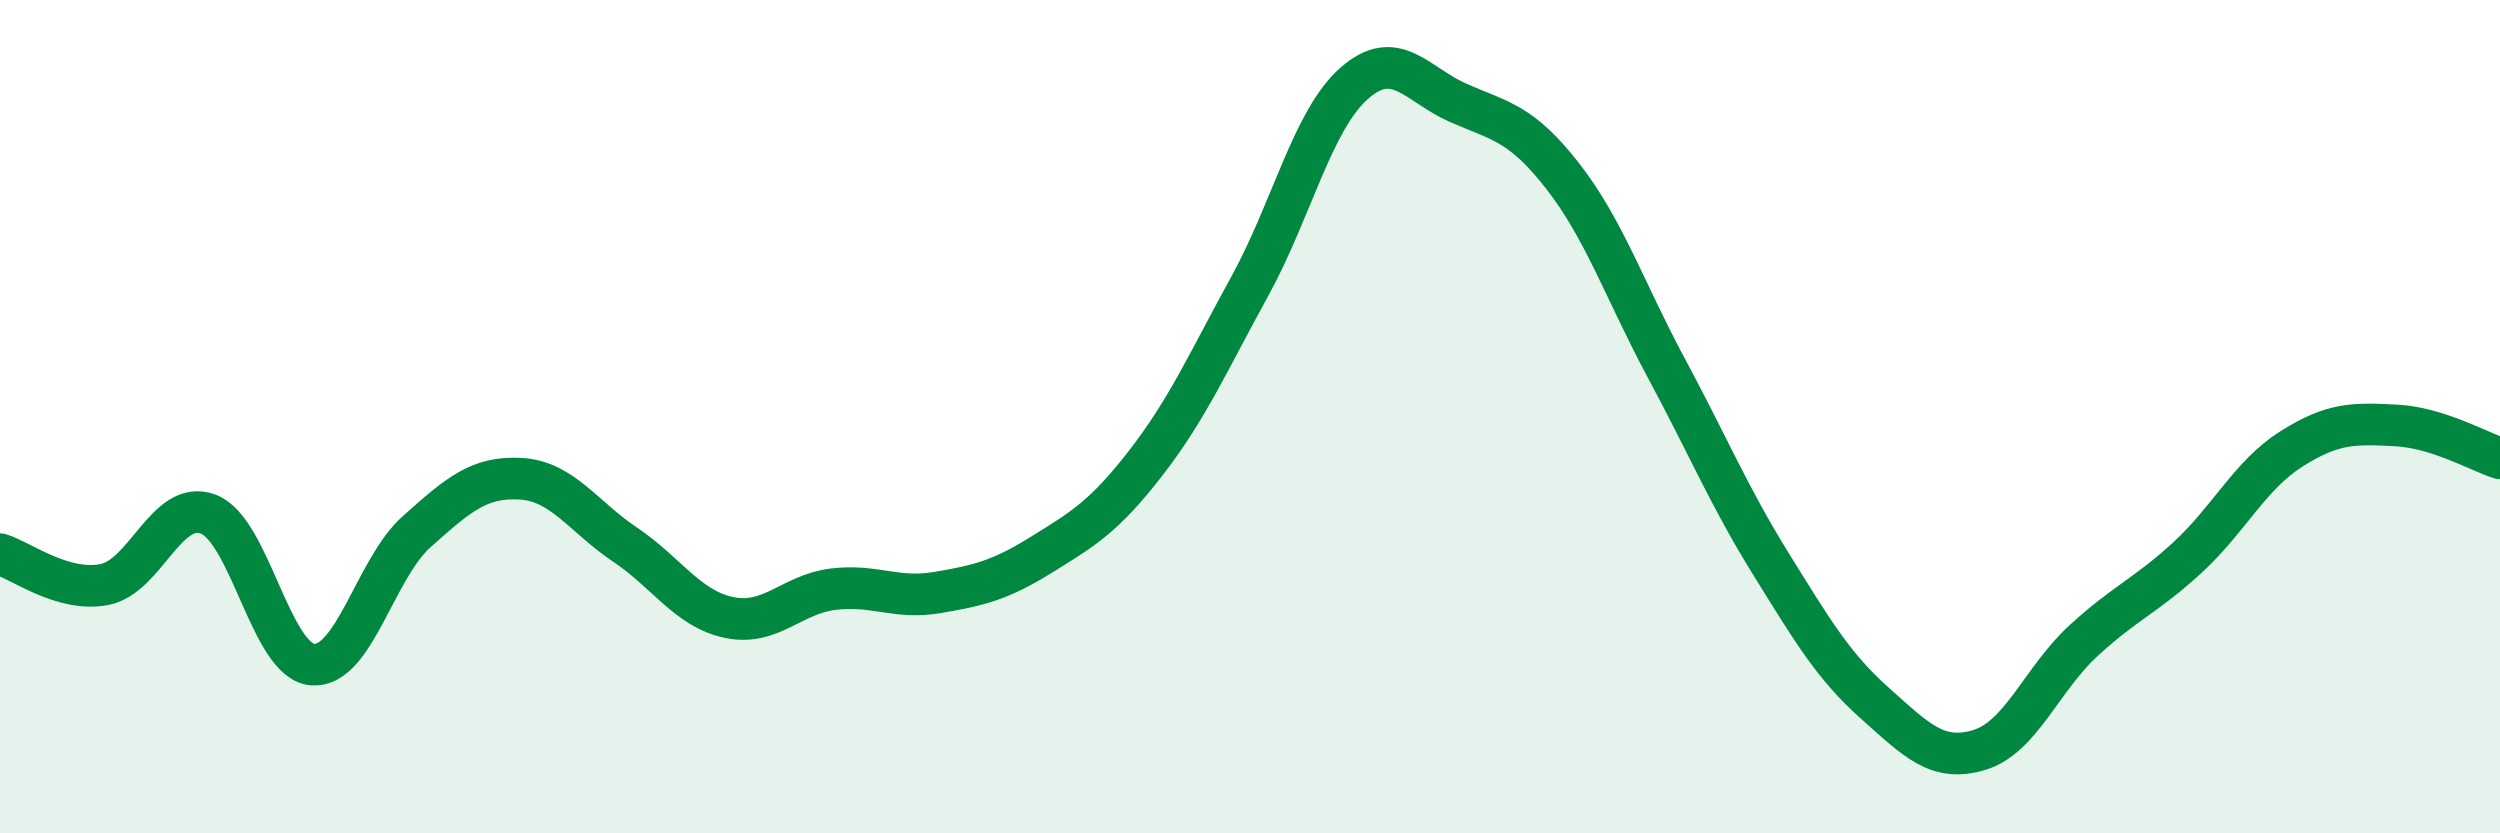 
    <svg width="60" height="20" viewBox="0 0 60 20" xmlns="http://www.w3.org/2000/svg">
      <path
        d="M 0,13.3 C 0.5,13.45 1.5,14.22 2.5,14.03 C 3.5,13.84 4,11.96 5,12.34 C 6,12.72 6.5,15.87 7.5,15.95 C 8.5,16.03 9,13.65 10,12.76 C 11,11.87 11.5,11.43 12.5,11.49 C 13.5,11.55 14,12.4 15,13.07 C 16,13.74 16.5,14.61 17.5,14.82 C 18.5,15.03 19,14.26 20,14.14 C 21,14.02 21.5,14.39 22.5,14.22 C 23.5,14.05 24,13.93 25,13.31 C 26,12.69 26.5,12.4 27.5,11.11 C 28.5,9.82 29,8.68 30,6.86 C 31,5.04 31.5,2.88 32.5,2 C 33.5,1.12 34,2.03 35,2.47 C 36,2.91 36.5,2.94 37.5,4.22 C 38.5,5.5 39,6.99 40,8.85 C 41,10.71 41.5,11.92 42.5,13.53 C 43.5,15.14 44,15.99 45,16.88 C 46,17.77 46.5,18.3 47.5,18 C 48.5,17.7 49,16.3 50,15.38 C 51,14.46 51.5,14.3 52.5,13.38 C 53.5,12.46 54,11.4 55,10.77 C 56,10.14 56.5,10.16 57.5,10.21 C 58.5,10.26 59.5,10.84 60,11L60 20L0 20Z"
        fill="#008740"
        opacity="0.1"
        stroke-linecap="round"
        stroke-linejoin="round"
      />
      <path
        d="M 0,13.3 C 0.5,13.45 1.5,14.22 2.5,14.03 C 3.5,13.84 4,11.96 5,12.34 C 6,12.72 6.5,15.87 7.5,15.95 C 8.5,16.03 9,13.65 10,12.76 C 11,11.87 11.5,11.43 12.5,11.49 C 13.5,11.55 14,12.4 15,13.07 C 16,13.74 16.5,14.61 17.5,14.82 C 18.5,15.03 19,14.26 20,14.14 C 21,14.02 21.5,14.39 22.5,14.22 C 23.5,14.05 24,13.93 25,13.31 C 26,12.69 26.5,12.4 27.5,11.11 C 28.5,9.82 29,8.68 30,6.86 C 31,5.04 31.5,2.88 32.5,2 C 33.5,1.12 34,2.03 35,2.47 C 36,2.91 36.5,2.94 37.5,4.22 C 38.5,5.5 39,6.99 40,8.85 C 41,10.71 41.5,11.92 42.5,13.53 C 43.5,15.14 44,15.99 45,16.88 C 46,17.77 46.5,18.3 47.5,18 C 48.5,17.7 49,16.3 50,15.38 C 51,14.46 51.5,14.3 52.5,13.38 C 53.5,12.46 54,11.4 55,10.77 C 56,10.14 56.5,10.16 57.5,10.21 C 58.5,10.26 59.5,10.84 60,11"
        stroke="#008740"
        stroke-width="1"
        fill="none"
        stroke-linecap="round"
        stroke-linejoin="round"
      />
    </svg>
  